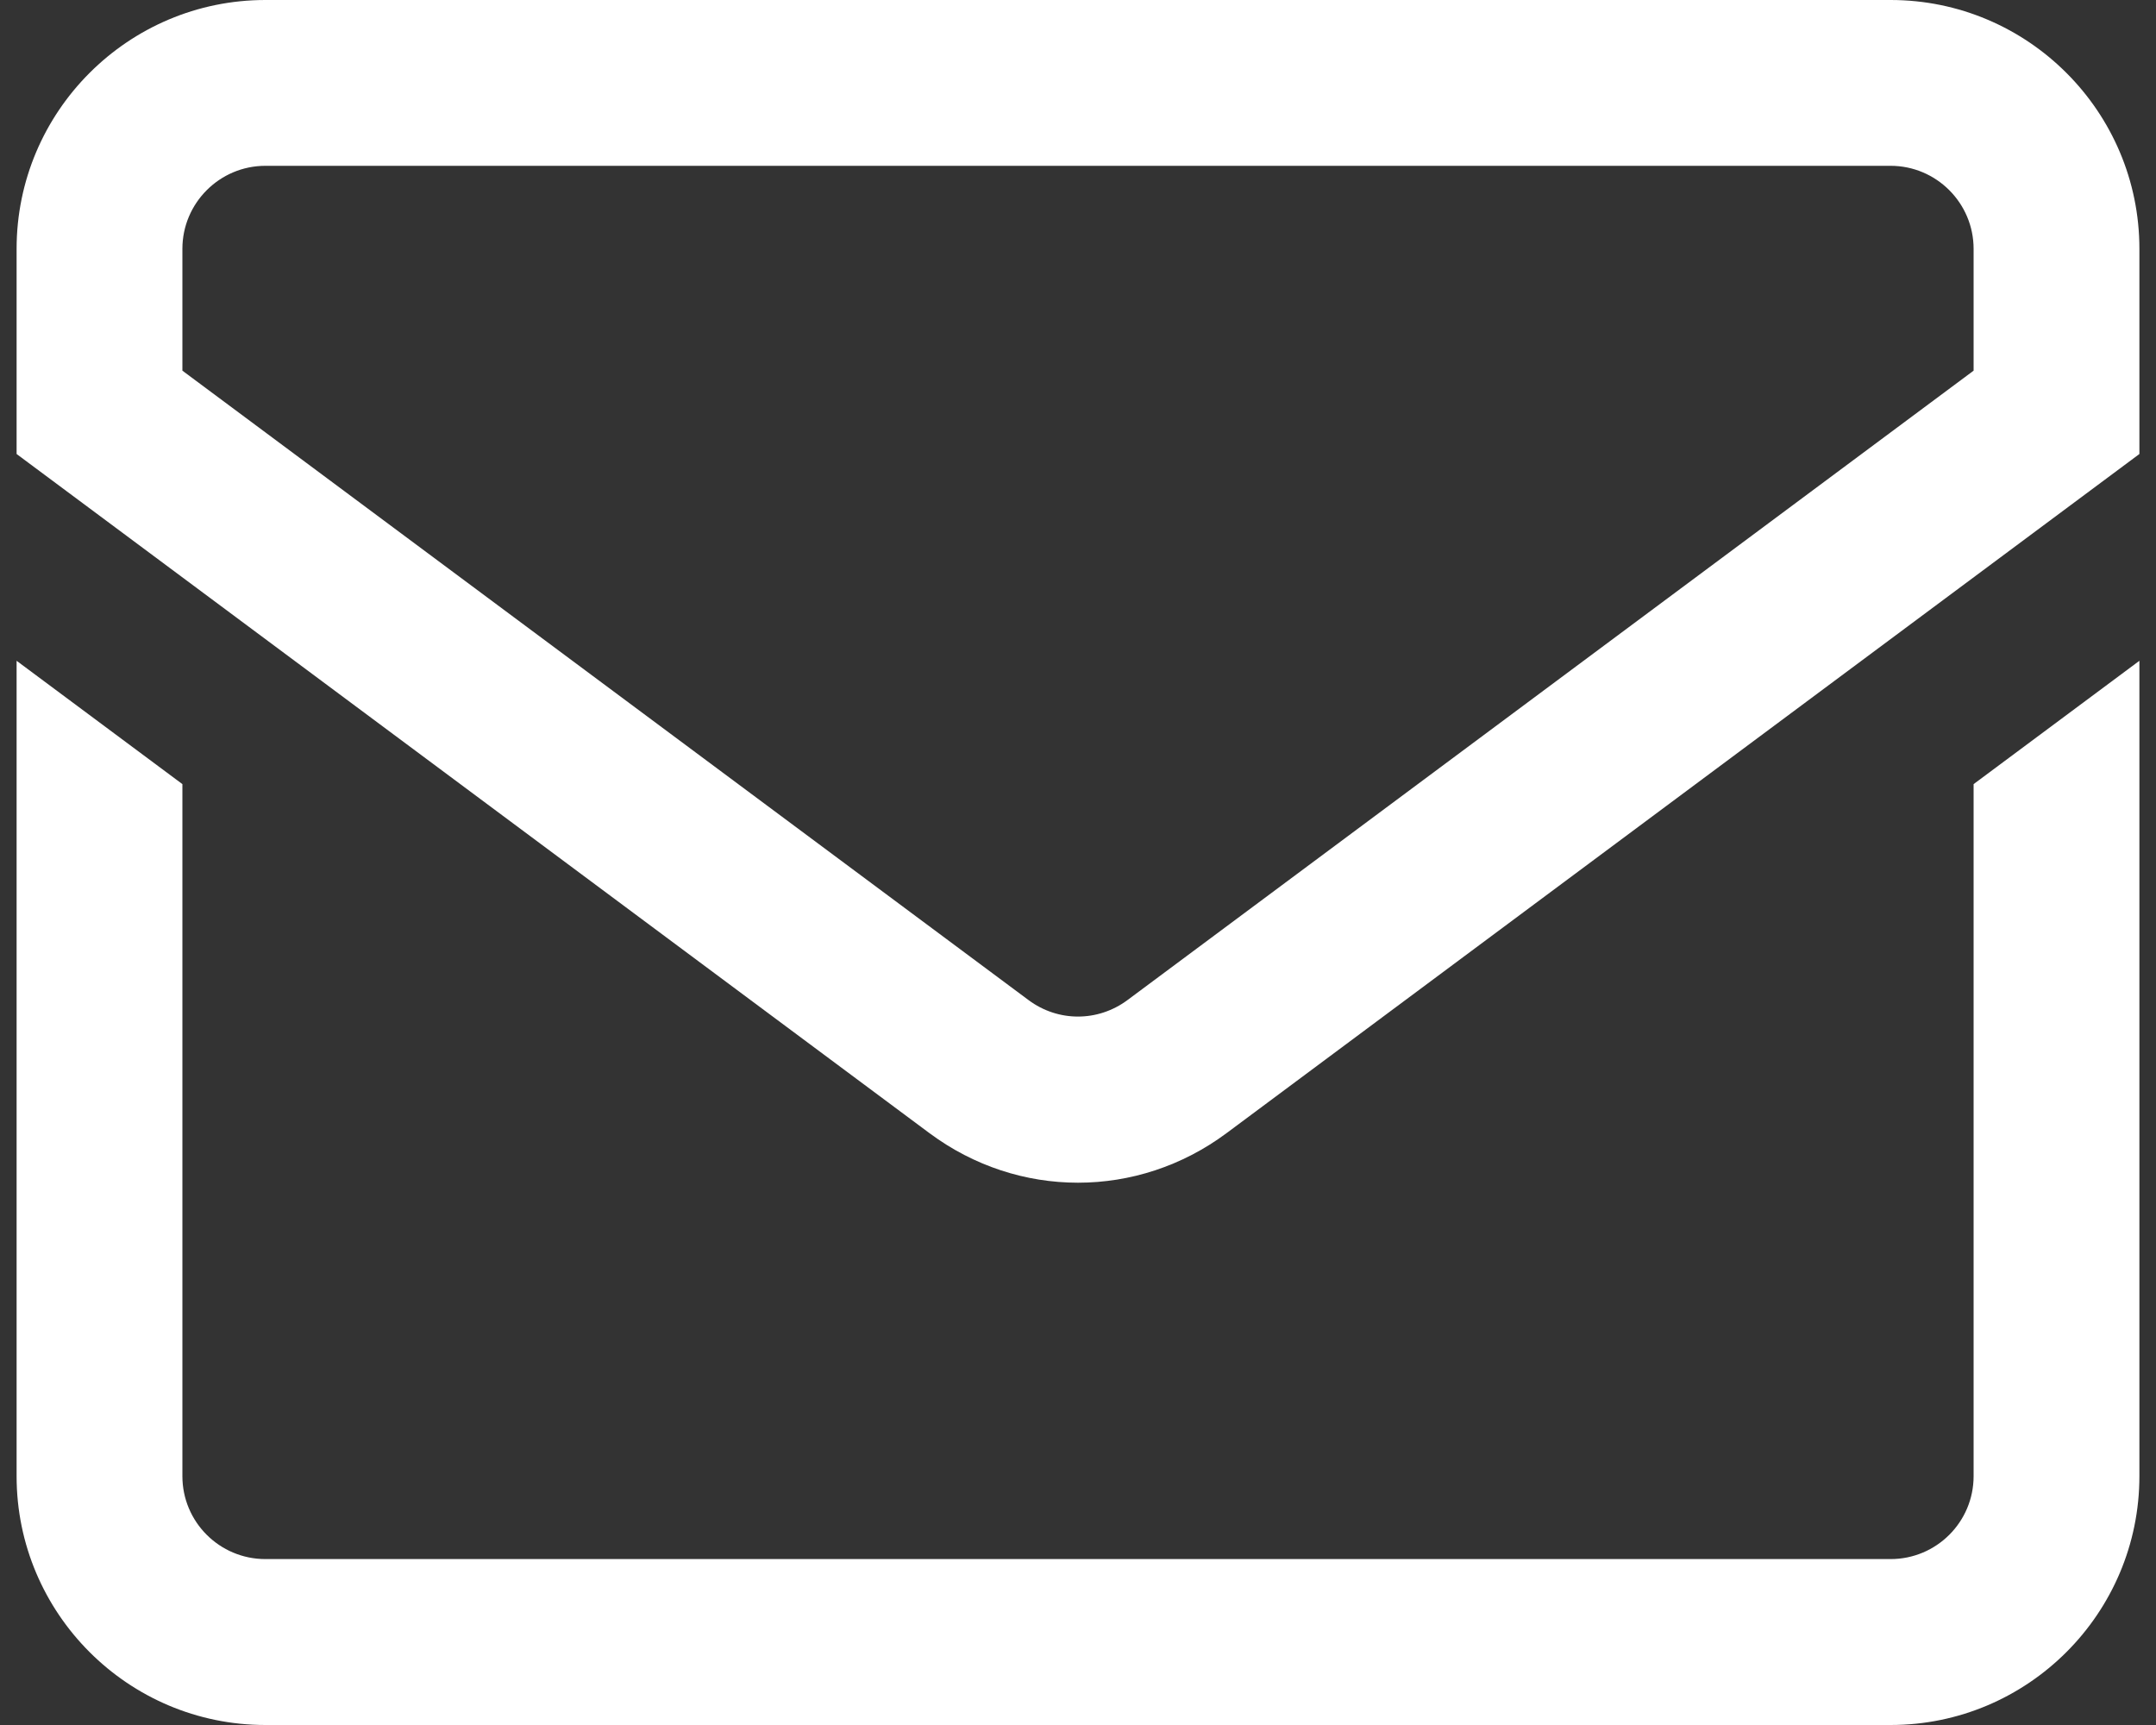 <svg width="20" height="16" viewBox="0 0 20 16" fill="none" xmlns="http://www.w3.org/2000/svg">
<rect x="0" y="0" width="20" height="16" fill="#333333" stroke="none"/>
<path id="Vector" d="M17.538 0H2.462C1.189 0 0.154 1.035 0.154 2.308V4.211L8.623 10.511C9.035 10.817 9.517 10.97 10 10.97C10.483 10.97 10.965 10.817 11.377 10.511L19.846 4.211V2.308C19.846 1.035 18.811 0 17.538 0ZM18.308 3.438L10.459 9.276C10.184 9.48 9.815 9.48 9.541 9.276L1.692 3.438V2.308C1.692 1.884 2.037 1.538 2.462 1.538H17.538C17.963 1.538 18.308 1.884 18.308 2.308V3.438ZM18.308 7.273L19.846 6.129V13.692C19.846 14.965 18.811 16 17.538 16H2.462C1.189 16 0.154 14.965 0.154 13.692V6.129L1.692 7.273V13.692C1.692 14.117 2.037 14.461 2.462 14.461H17.538C17.963 14.461 18.308 14.117 18.308 13.692V7.273Z" fill="white"/>
</svg>
